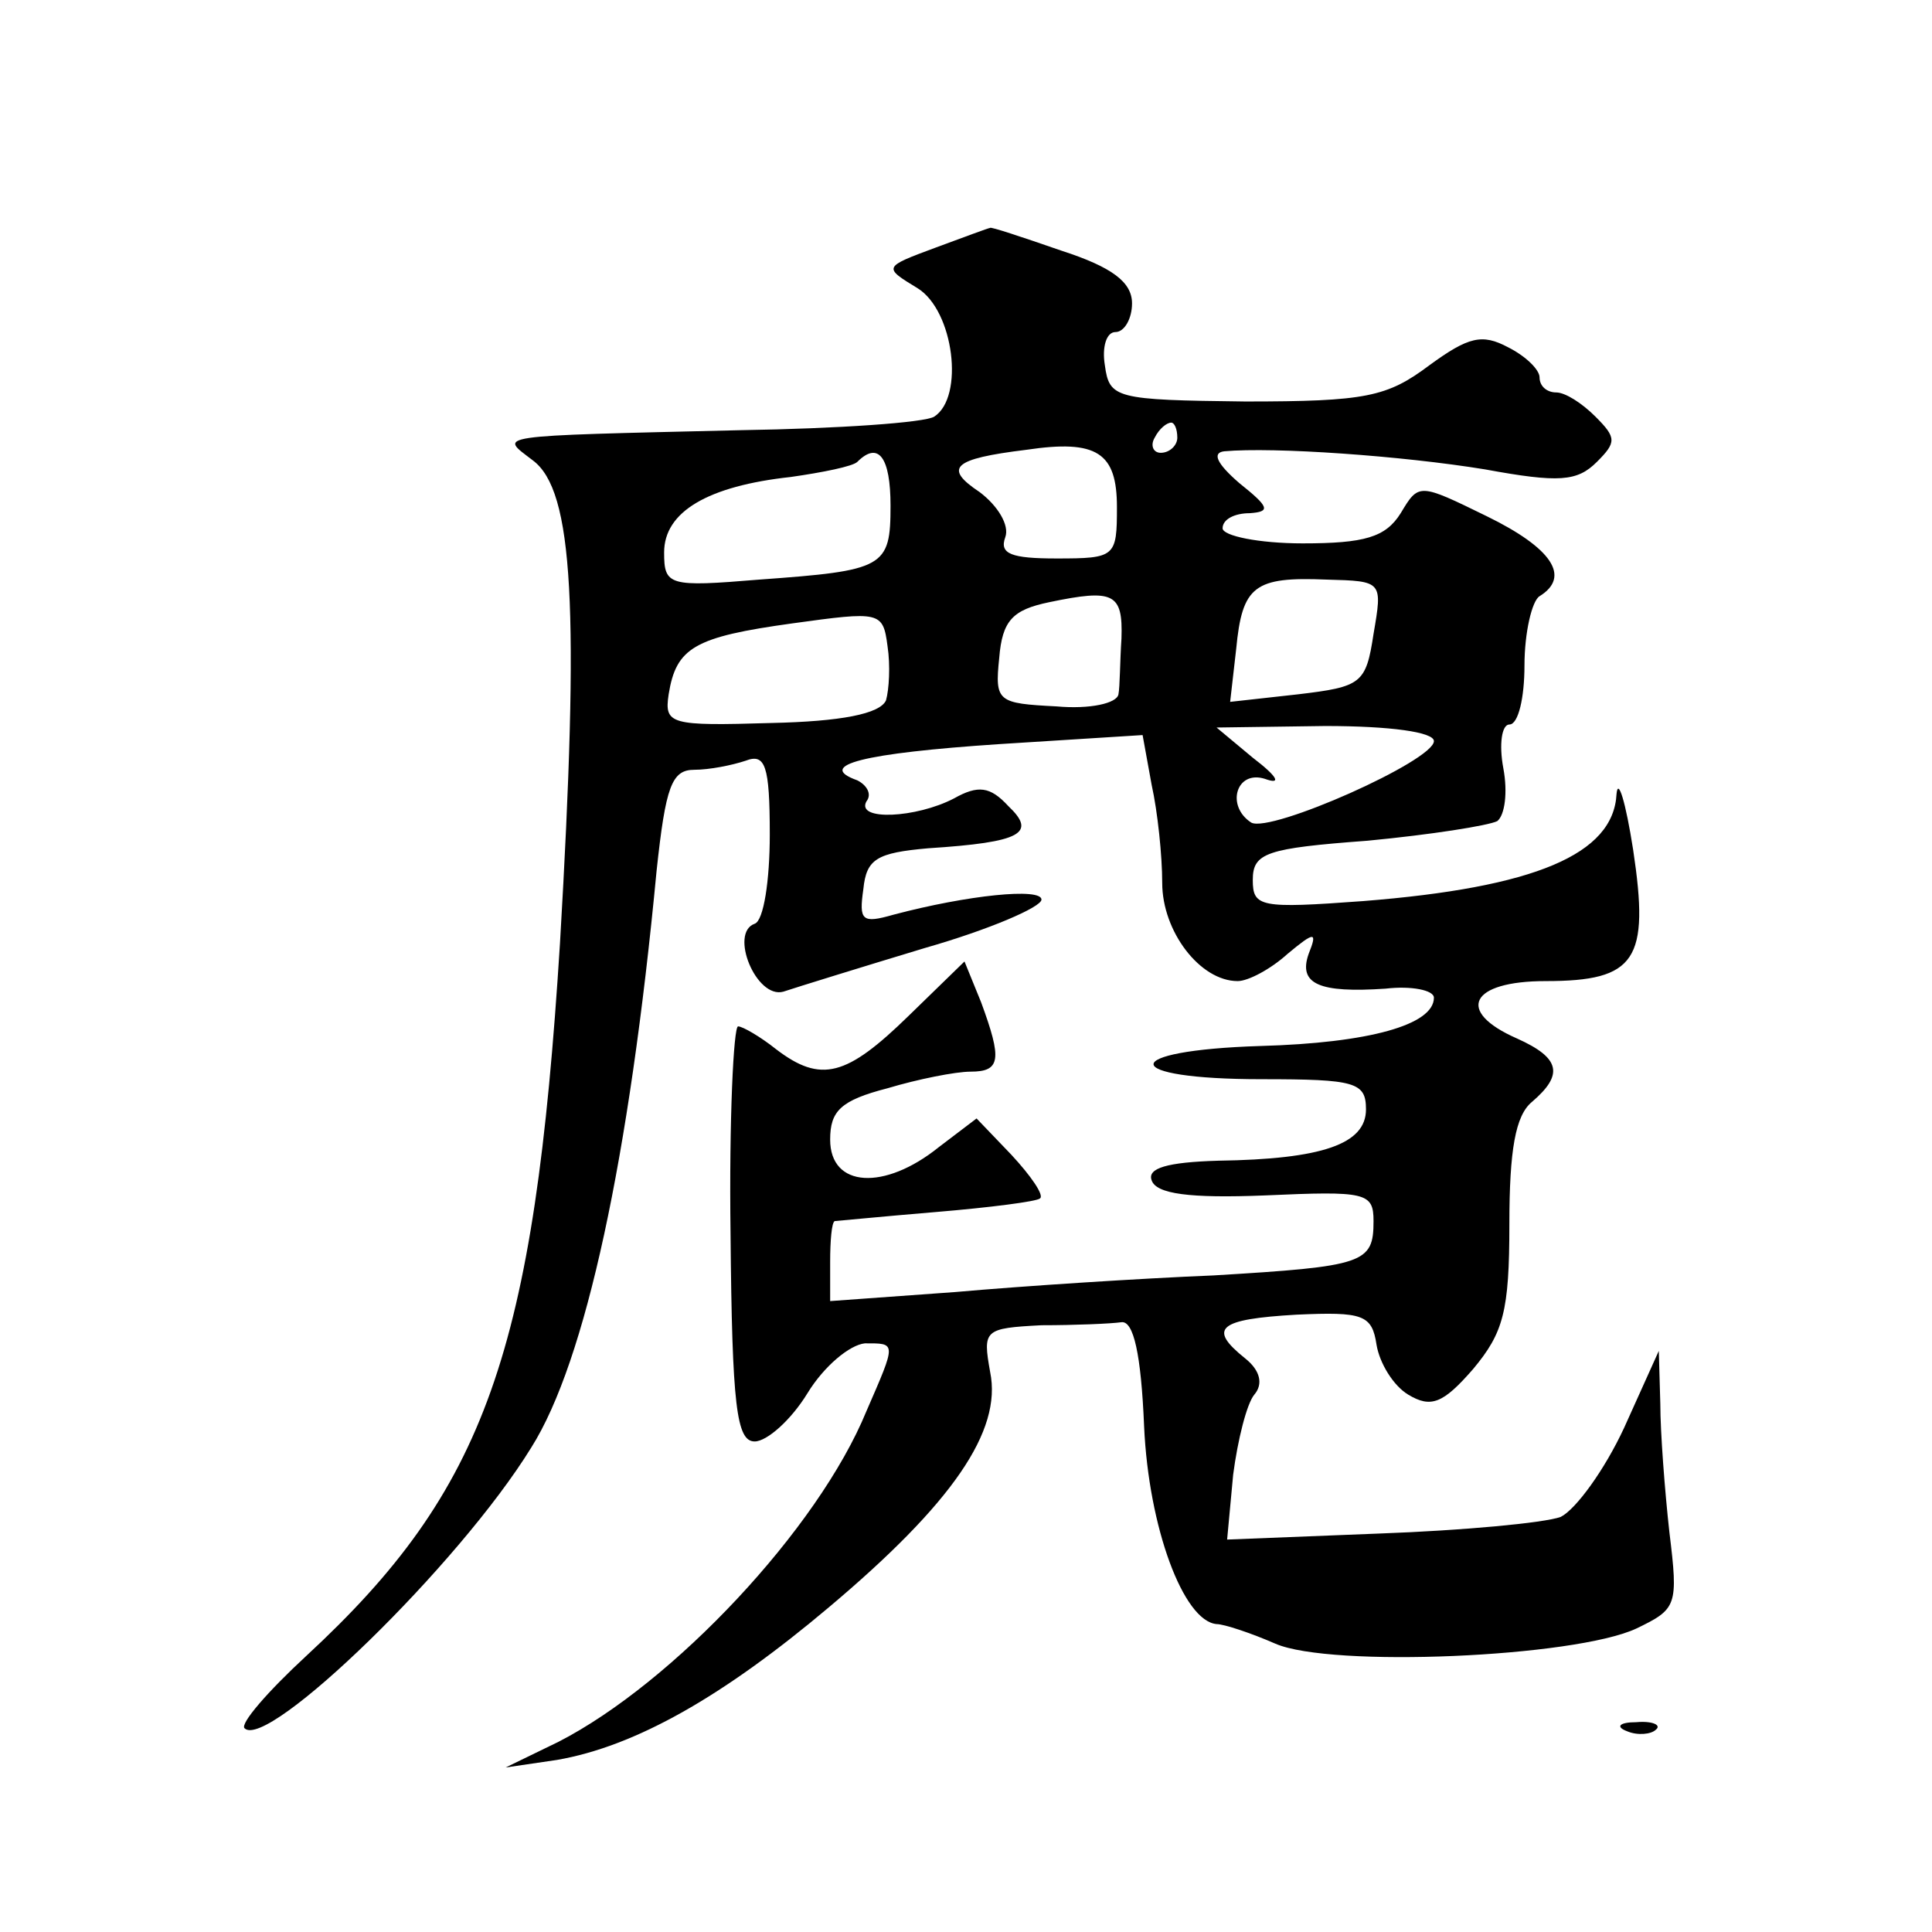 <?xml version="1.0" standalone="no"?>
<!DOCTYPE svg PUBLIC "-//W3C//DTD SVG 20010904//EN"
 "http://www.w3.org/TR/2001/REC-SVG-20010904/DTD/svg10.dtd">
<svg version="1.0" xmlns="http://www.w3.org/2000/svg"
 width="128pt" height="128pt" viewBox="0 0 128 128"
 preserveAspectRatio="xMidYMid meet">
<g transform="translate(0,128) scale(0.1,-0.1)"
fill="#0" stroke="none">
<path d="M620 1116 c-35 -13 -35 -13 -12 -27 24 -15 31 -72 11 -85 -6 -4 -64 -8
-128 -9 -168 -4 -160 -3 -138 -20 27 -20 31 -98 18 -320 -17 -271 -49 -362 -168
-472 -26 -24 -44 -45 -41 -48 15 -15 142 108 190 186 36 57 65 192 83 382 6 56
10 67 25 67 10 0 25 3 34 6 13 5 16 -3 16 -49 0 -30 -4 -57 -10 -59 -17 -6 1 -50
19 -45 9 3 51 16 94 29 42 12 77 27 77 32 0 8 -49 3 -98 -10 -21 -6 -23 -4 -20
17 2 20 9 24 43 27 62 4 72 10 53 28 -12 13 -20 14 -36 5 -25 -13 -65 -15 -58 -2
4 5 0 11 -6 14 -28 10 4 18 94 24 l95 6 6 -33 c4 -18 7 -47 7 -65 0 -32 25 -65
50 -65 7 0 22 8 33 18 18 15 20 15 14 0 -7 -20 7 -26 51 -23 17 2 32 -1 32 -6 0
-18 -43 -30 -115 -32 -95 -3 -94 -22 1 -22 62 0 69 -2 69 -20 0 -23 -29 -33 -98
-34 -34 -1 -47 -5 -44 -13 3 -9 25 -12 75 -10 67 3 72 2 72 -17 0 -28 -6 -30 -106
-36 -49 -2 -126 -7 -171 -11 l-83 -6 0 26 c0 14 1 26 3 27 1 0 31 3 67 6 36 3 67
7 69 9 3 2 -6 15 -19 29 l-23 24 -25 -19 c-36 -29 -72 -27 -72 5 0 19 7 26 38 34
20 6 45 11 55 11 20 0 21 8 7 46 l-11 27 -37 -36 c-41 -40 -58 -45 -88 -22 -10
8 -22 15 -25 15 -3 0 -6 -62 -5 -137 1 -115 4 -138 16 -138 8 0 24 14 35 32 11
18 28 32 38 33 21 0 21 1 1 -45 -32 -78 -128 -180 -204 -219 l-35 -17 34 5 c52
9 110 42 180 101 82 69 115 117 107 156 -5 28 -4 29 34 31 22 0 46 1 53 2 8 1 13
-21 15 -69 3 -67 26 -129 48 -131 5 0 23 -6 39 -13 37 -16 198 -9 239 10 27 13
28 15 22 64 -3 27 -6 66 -6 85 l-1 35 -23 -51 c-13 -28 -32 -54 -42 -59 -11 -4
-65 -9 -120 -11 l-101 -4 4 43 c3 23 9 47 14 53 6 7 4 16 -6 24 -25 20 -18 26 34
29 44 2 50 0 53 -20 2 -12 11 -27 21 -33 15 -9 23 -6 43 17 20 24 24 38 24 96 0
49 4 72 15 81 21 18 19 29 -10 42 -41 18 -31 38 19 38 60 0 69 14 58 87 -5 32 -10
48 -11 37 -2 -40 -54 -62 -168 -71 -68 -5 -73 -4 -73 14 0 18 9 21 76 26 42 4 80
10 86 13 5 4 7 19 4 35 -3 16 -1 29 4 29 6 0 10 18 10 39 0 22 5 43 10 46 21 13
8 32 -35 53 -45 22 -45 22 -57 2 -10 -16 -24 -20 -65 -20 -29 0 -53 5 -53 10 0
6 8 10 18 10 14 1 13 4 -7 20 -15 13 -18 20 -10 21 33 3 118 -3 173 -12 49 -9 61
-8 74 5 13 13 13 16 -1 30 -9 9 -20 16 -26 16 -6 0 -11 4 -11 10 0 5 -9 14 -21
20 -17 9 -26 7 -52 -12 -28 -21 -42 -24 -122 -24 -86 1 -90 2 -93 24 -2 12 1 22
7 22 6 0 11 9 11 19 0 14 -13 24 -47 35 -26 9 -47 16 -47 15 -1 0 -17 -6 -36 -13z
m160 -126 c0 -5 -5 -10 -11 -10 -5 0 -7 5 -4 10 3 6 8 10 11 10 2 0 4 -4 4 -10z
m-40 -46 c0 -33 -1 -34 -40 -34 -30 0 -38 3 -34 14 3 8 -5 21 -17 30 -24 16 -18
22 31 28 47 7 60 -2 60 -38z m-150 1 c0 -41 -4 -43 -87 -49 -60 -5 -63 -4 -63 18
0 27 29 44 84 50 21 3 41 7 44 10 14 14 22 3 22 -29z m320 -85 c-5 -33 -8 -35 -50
-40 l-45 -5 4 35 c4 42 12 48 60 46 37 -1 37 -1 31 -36z m-167 -3 c-1 -15 -1 -32
-2 -37 -1 -6 -19 -10 -41 -8 -39 2 -41 3 -38 32 2 25 9 32 33 37 43 9 49 6 48 -24z
m-156 -41 c-4 -9 -30 -14 -76 -15 -67 -2 -71 -1 -68 19 5 31 17 38 82 47 58 8 60
8 63 -15 2 -13 1 -29 -1 -36z m363 -27 c0 -13 -108 -61 -121 -54 -17 11 -10 35
9 29 11 -4 9 1 -8 14 l-24 20 72 1 c43 0 72 -4 72 -10z M1078 133 c7 -3 16 -2 19
1 4 3 -2 6 -13 5 -11 0 -14 -3 -6 -6z"/>
</g>
</svg>
